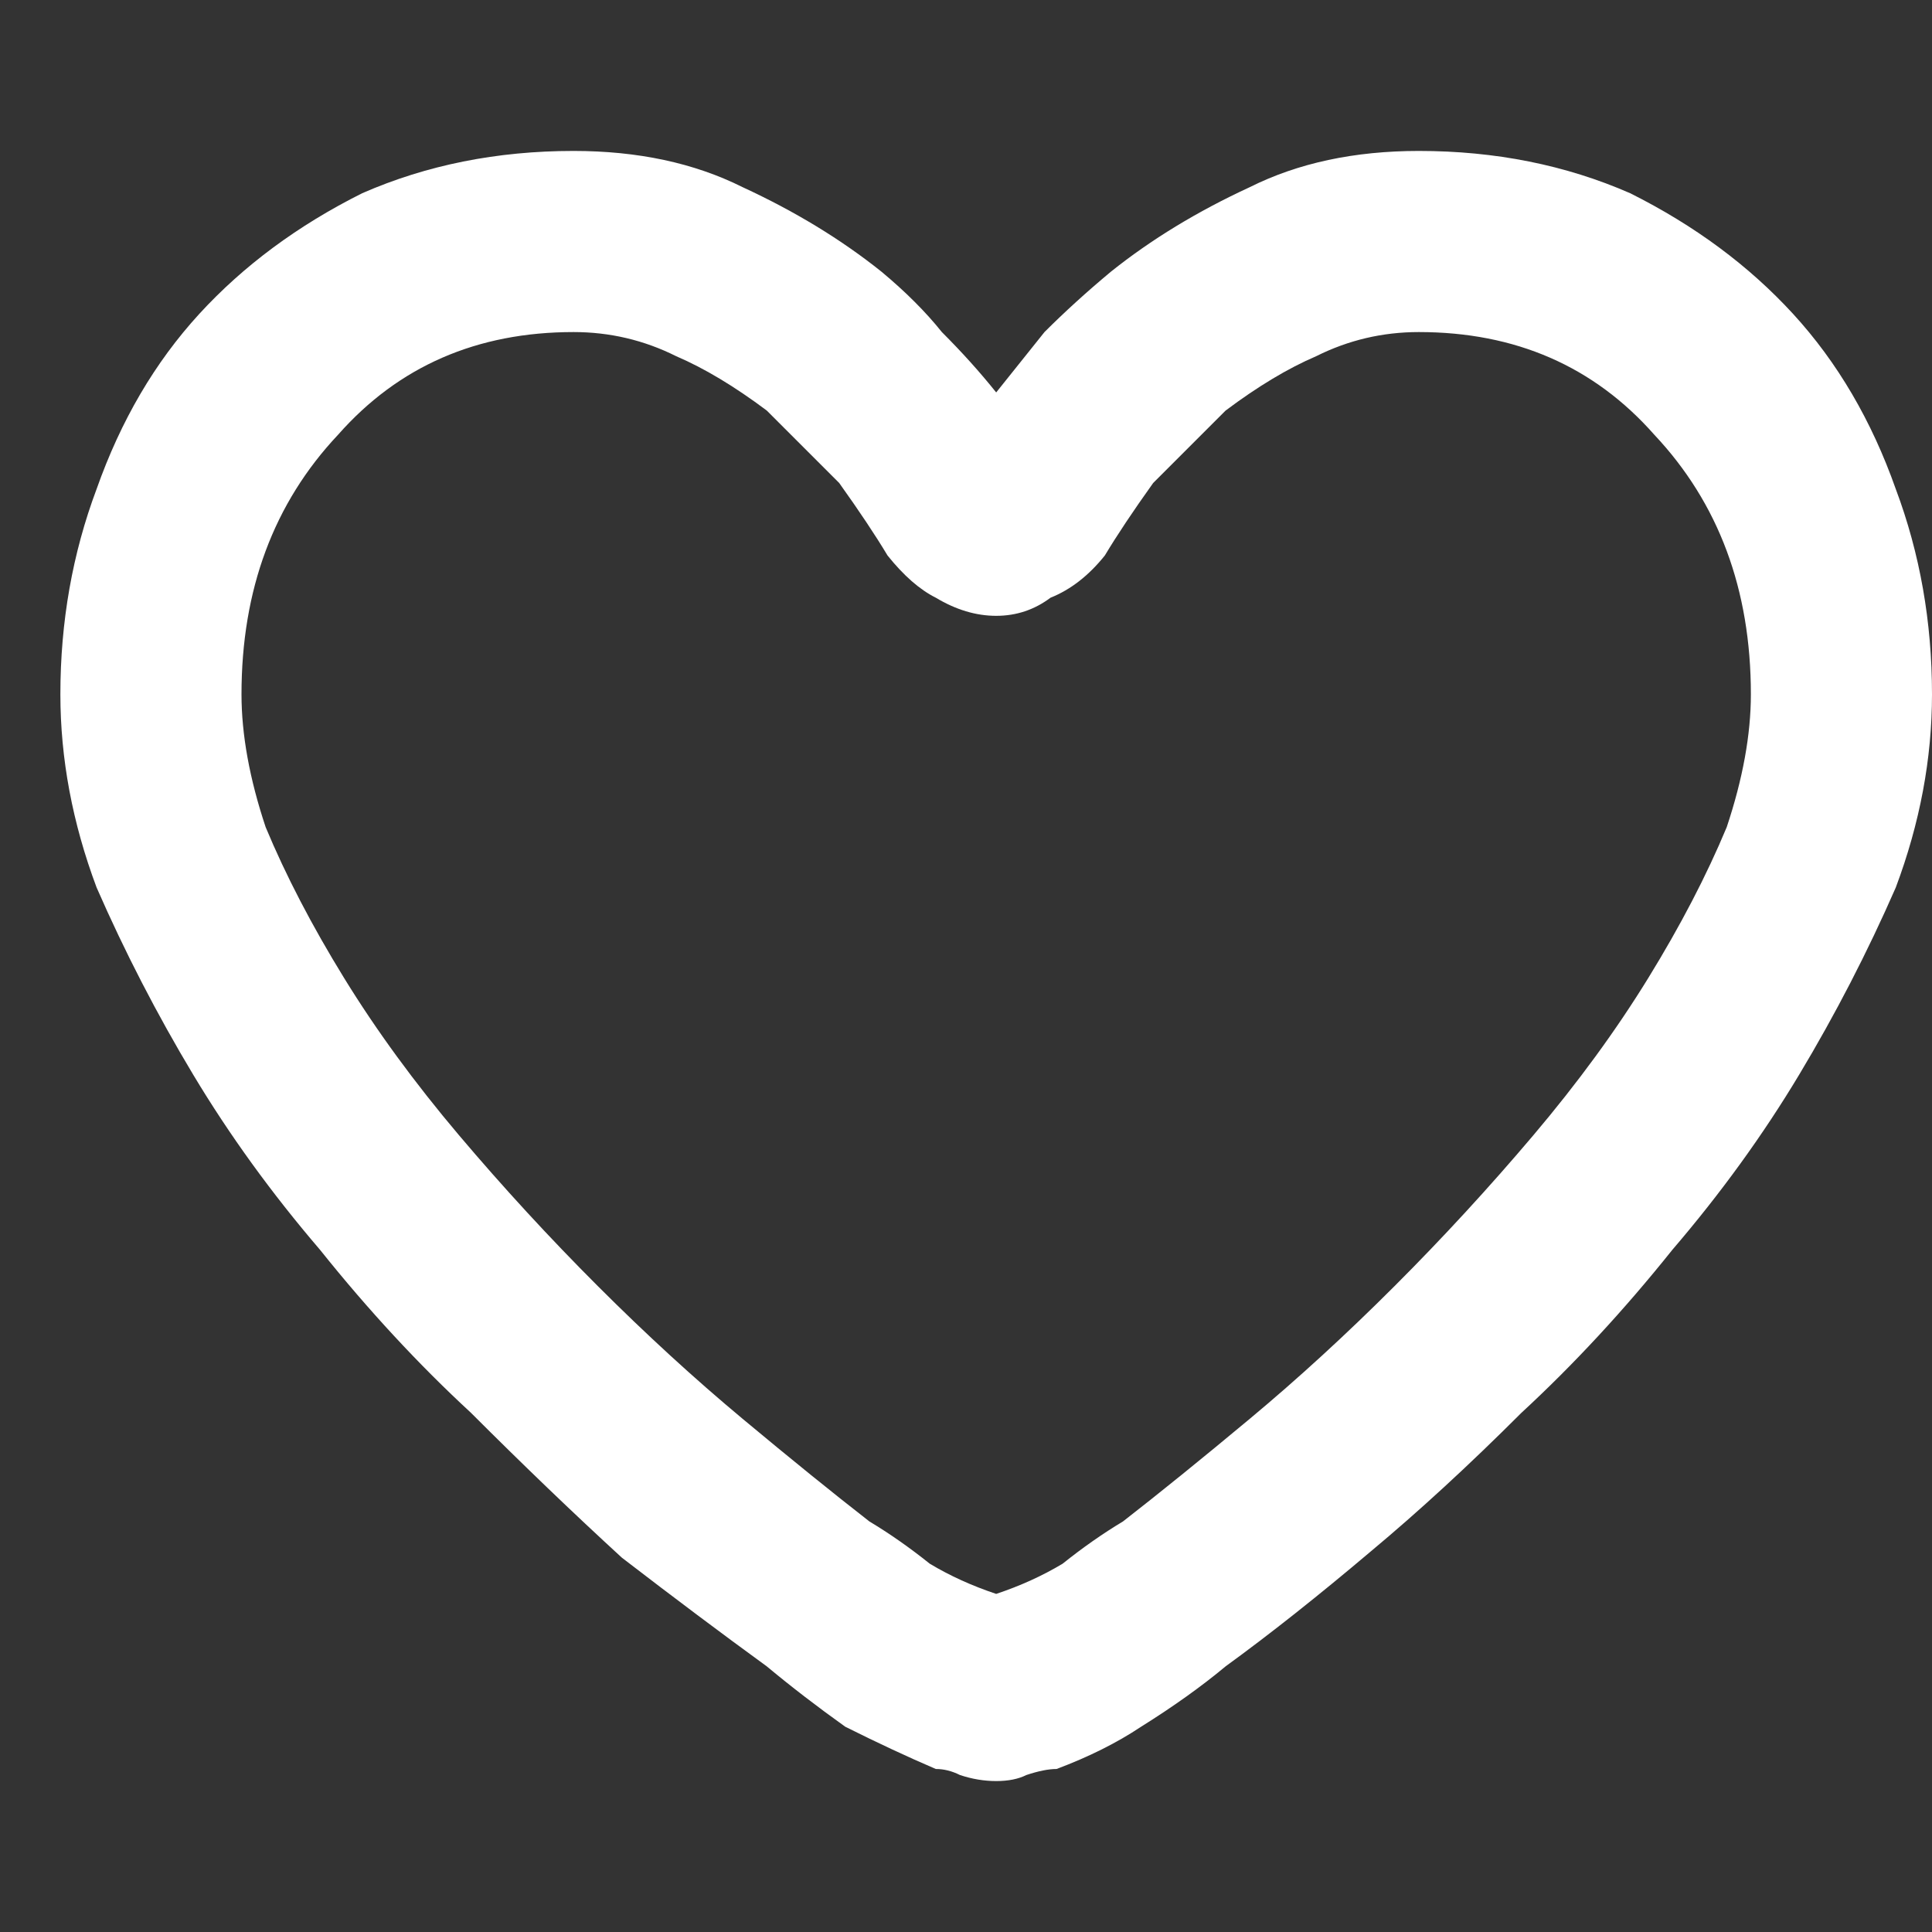 <?xml version="1.0" encoding="UTF-8"?> <svg xmlns="http://www.w3.org/2000/svg" version="1.2" viewBox="0 0 32 32" width="32" height="32"><rect x="0" y="0" width="32" height="32" fill="#333333" stroke="none"/><title>mp2-infobox-heart</title><style> .s0 { fill: #ffffff } </style><path class="s0" d="m9.5 2.5q1.6 0 2.8 0.6 1.3 0.6 2.3 1.4 0.6 0.5 1 1 0.5 0.5 0.9 1 0.4-0.5 0.8-1 0.5-0.5 1.1-1 1-0.8 2.3-1.4 1.2-0.6 2.8-0.6 1.9 0 3.5 0.7 1.6 0.8 2.7 2 1.1 1.2 1.7 2.9 0.6 1.6 0.6 3.4 0 1.6-0.6 3.2-0.7 1.6-1.6 3.1-0.9 1.5-2.1 2.9-1.2 1.5-2.5 2.7-1.3 1.3-2.5 2.3-1.3 1.1-2.4 1.9-0.6 0.5-1.4 1-0.6 0.4-1.4 0.7-0.2 0-0.5 0.1-0.2 0.1-0.5 0.1-0.3 0-0.6-0.1-0.2-0.1-0.4-0.1-0.7-0.3-1.5-0.7-0.7-0.5-1.3-1-1.1-0.8-2.4-1.8-1.2-1.1-2.5-2.4-1.3-1.2-2.5-2.7-1.2-1.4-2.1-2.9-0.9-1.5-1.6-3.1-0.6-1.6-0.6-3.2 0-1.8 0.6-3.4 0.6-1.7 1.7-2.9 1.1-1.2 2.7-2 1.6-0.7 3.5-0.7zm-5.5 9q0 1 0.4 2.2 0.5 1.2 1.3 2.5 0.8 1.3 1.9 2.6 1.1 1.3 2.3 2.5 1.2 1.2 2.4 2.2 1.2 1 2.1 1.7 0.5 0.3 1 0.7 0.5 0.3 1.1 0.5 0.6-0.2 1.1-0.5 0.5-0.4 1-0.7 0.9-0.7 2.1-1.7 1.2-1 2.4-2.2 1.2-1.2 2.3-2.5 1.1-1.3 1.9-2.6 0.8-1.3 1.3-2.5 0.4-1.2 0.4-2.2 0-2.6-1.6-4.3-1.5-1.7-3.9-1.7-0.9 0-1.7 0.4-0.7 0.3-1.5 0.9-0.6 0.6-1.2 1.2-0.5 0.7-0.8 1.2-0.4 0.5-0.9 0.7-0.4 0.3-0.9 0.3-0.5 0-1-0.3-0.4-0.2-0.8-0.7-0.3-0.5-0.8-1.2-0.6-0.6-1.2-1.2-0.8-0.6-1.5-0.9-0.8-0.4-1.7-0.4-2.4 0-3.9 1.7-1.6 1.7-1.6 4.3z"></path></svg> 
